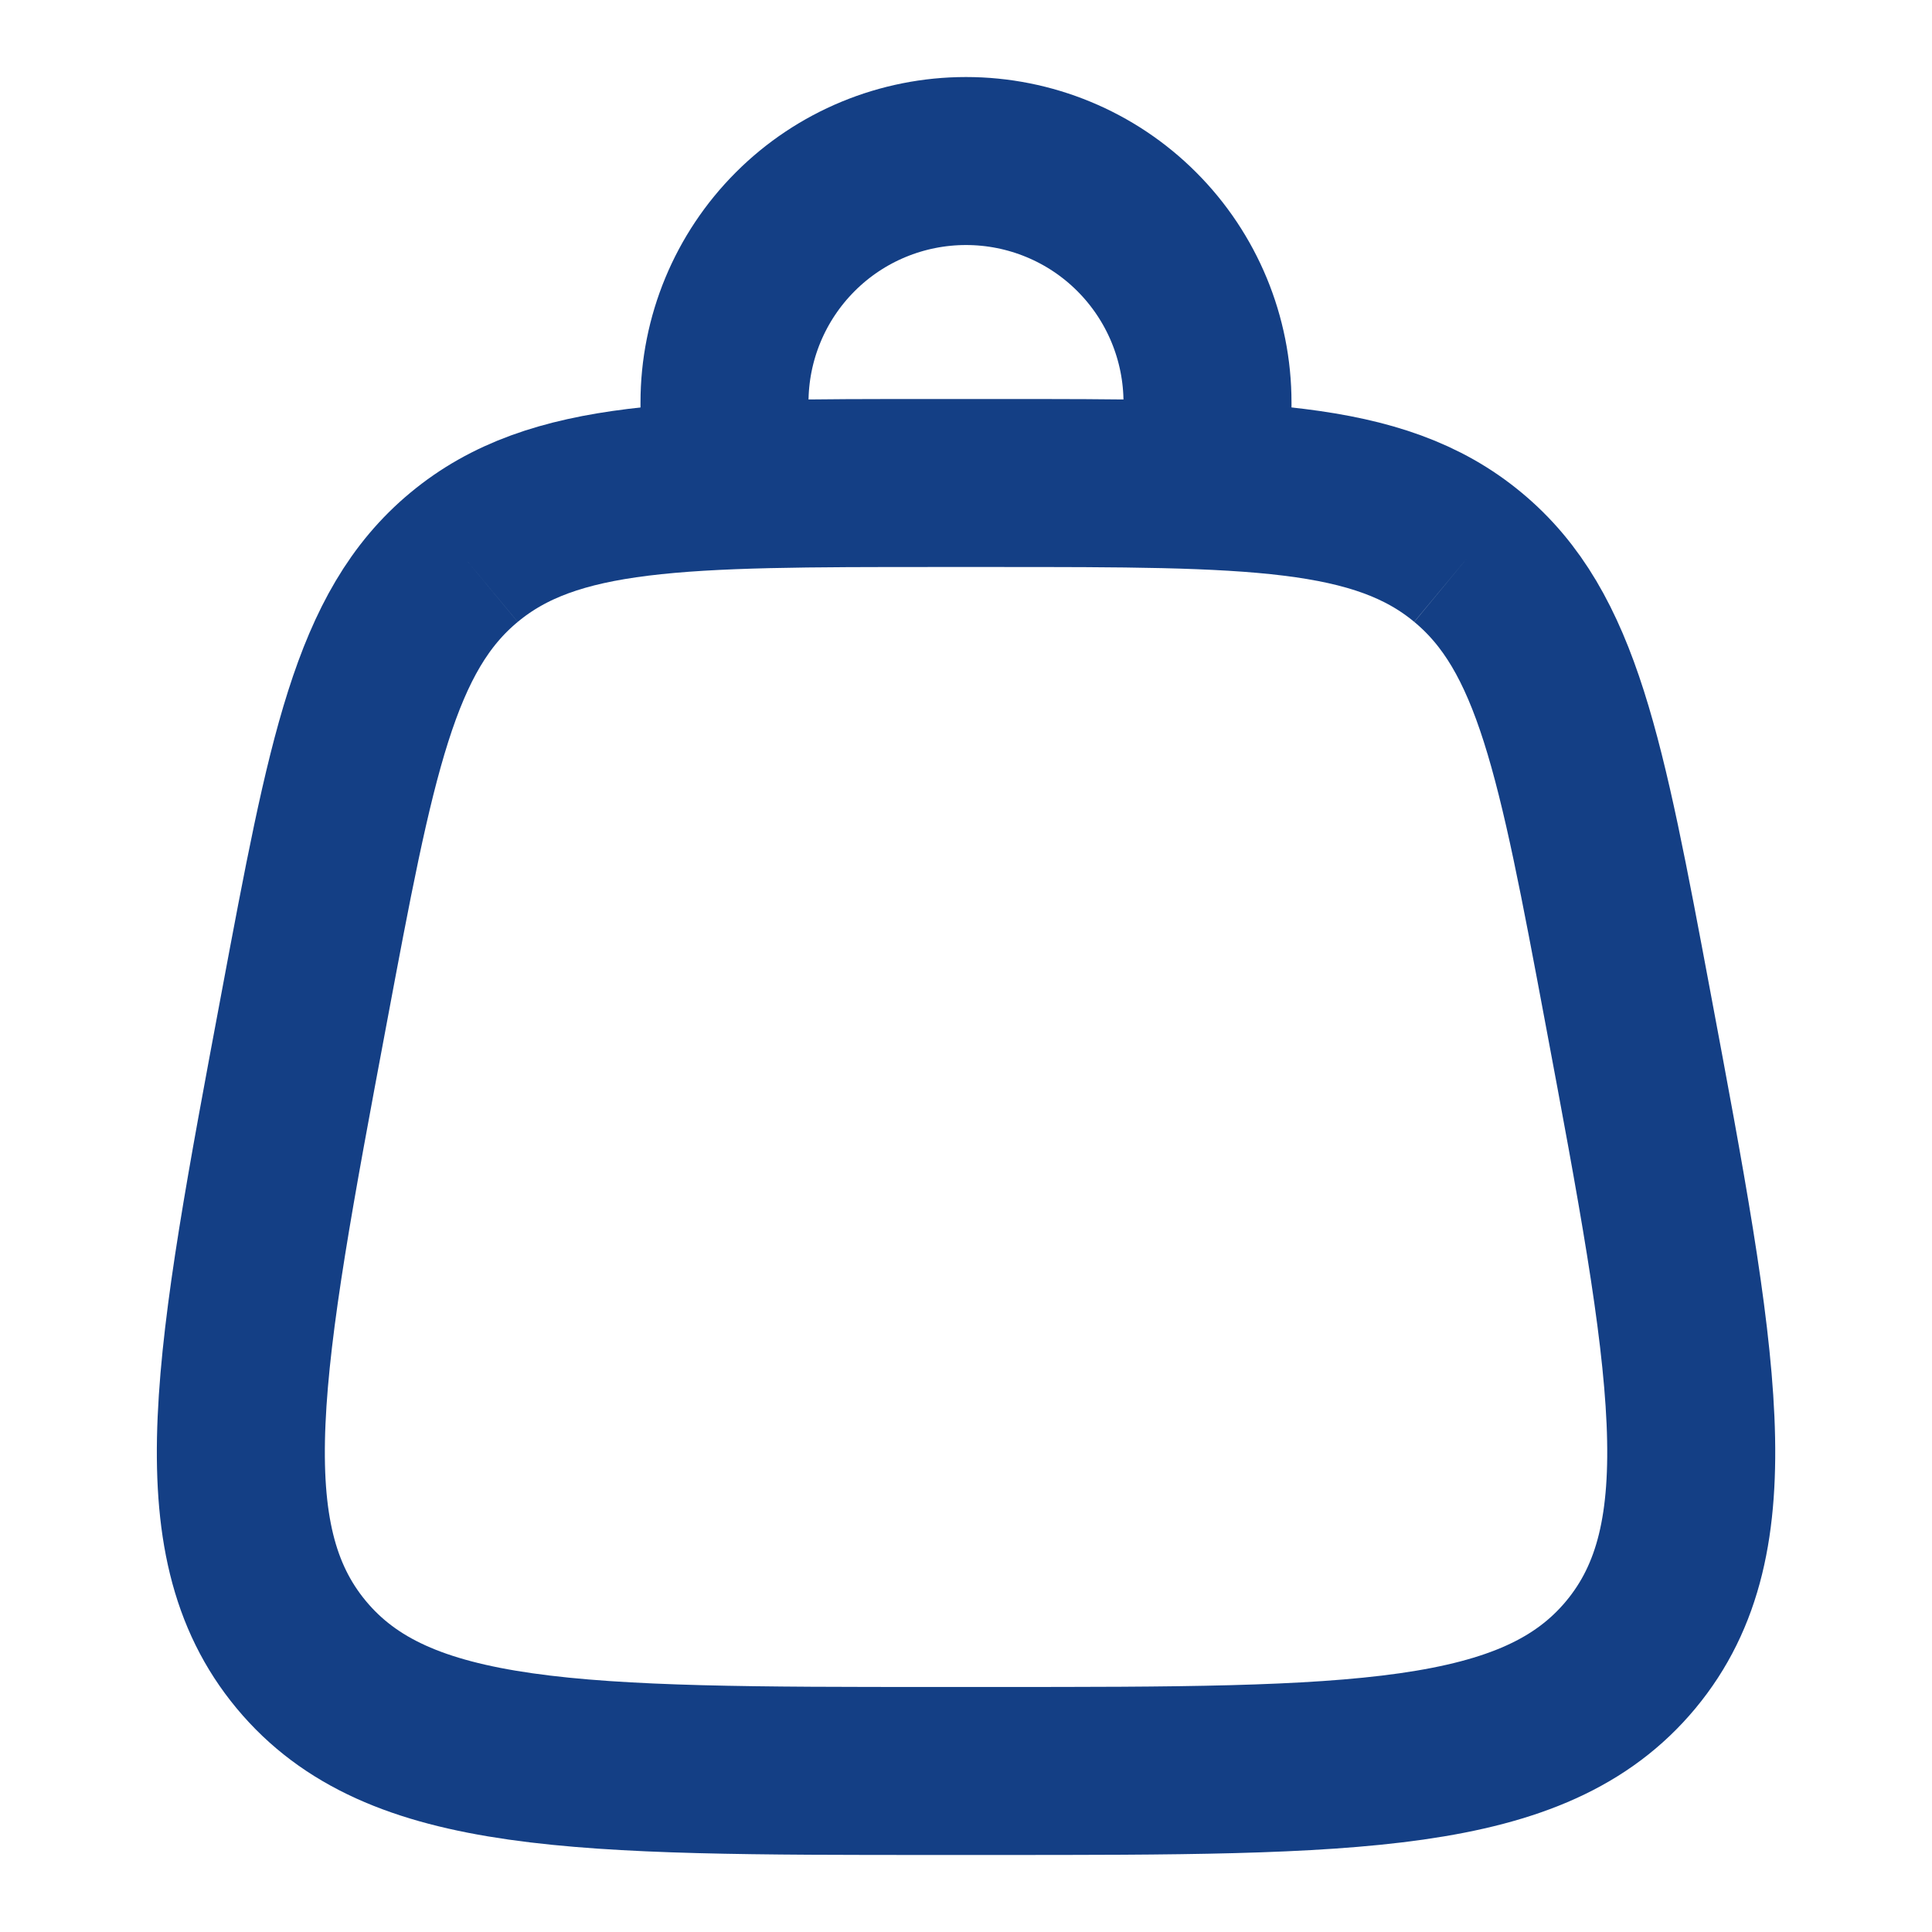 <svg width="23" height="23" viewBox="0 0 23 23" fill="none" xmlns="http://www.w3.org/2000/svg">
<path d="M3.586 19.698C4.736 21.083 6.875 21.083 11.155 21.083H11.845C16.125 21.083 18.265 21.083 19.415 19.698M3.586 19.698C2.436 18.313 2.831 16.21 3.62 12.003C4.18 9.013 4.46 7.517 5.525 6.634M19.415 19.698C20.565 18.313 20.17 16.21 19.381 12.003C18.821 9.013 18.54 7.517 17.475 6.634M17.475 6.634C16.412 5.75 14.889 5.75 11.846 5.75H11.154C8.111 5.75 6.59 5.75 5.525 6.634" stroke="#143F85" stroke-width="2"/>
<path d="M8.625 5.75V4.792C8.625 4.029 8.928 3.298 9.467 2.759C10.006 2.219 10.738 1.917 11.5 1.917C12.262 1.917 12.994 2.219 13.533 2.759C14.072 3.298 14.375 4.029 14.375 4.792V5.75" stroke="#143F85" stroke-width="2" stroke-linecap="round"/>
</svg>
